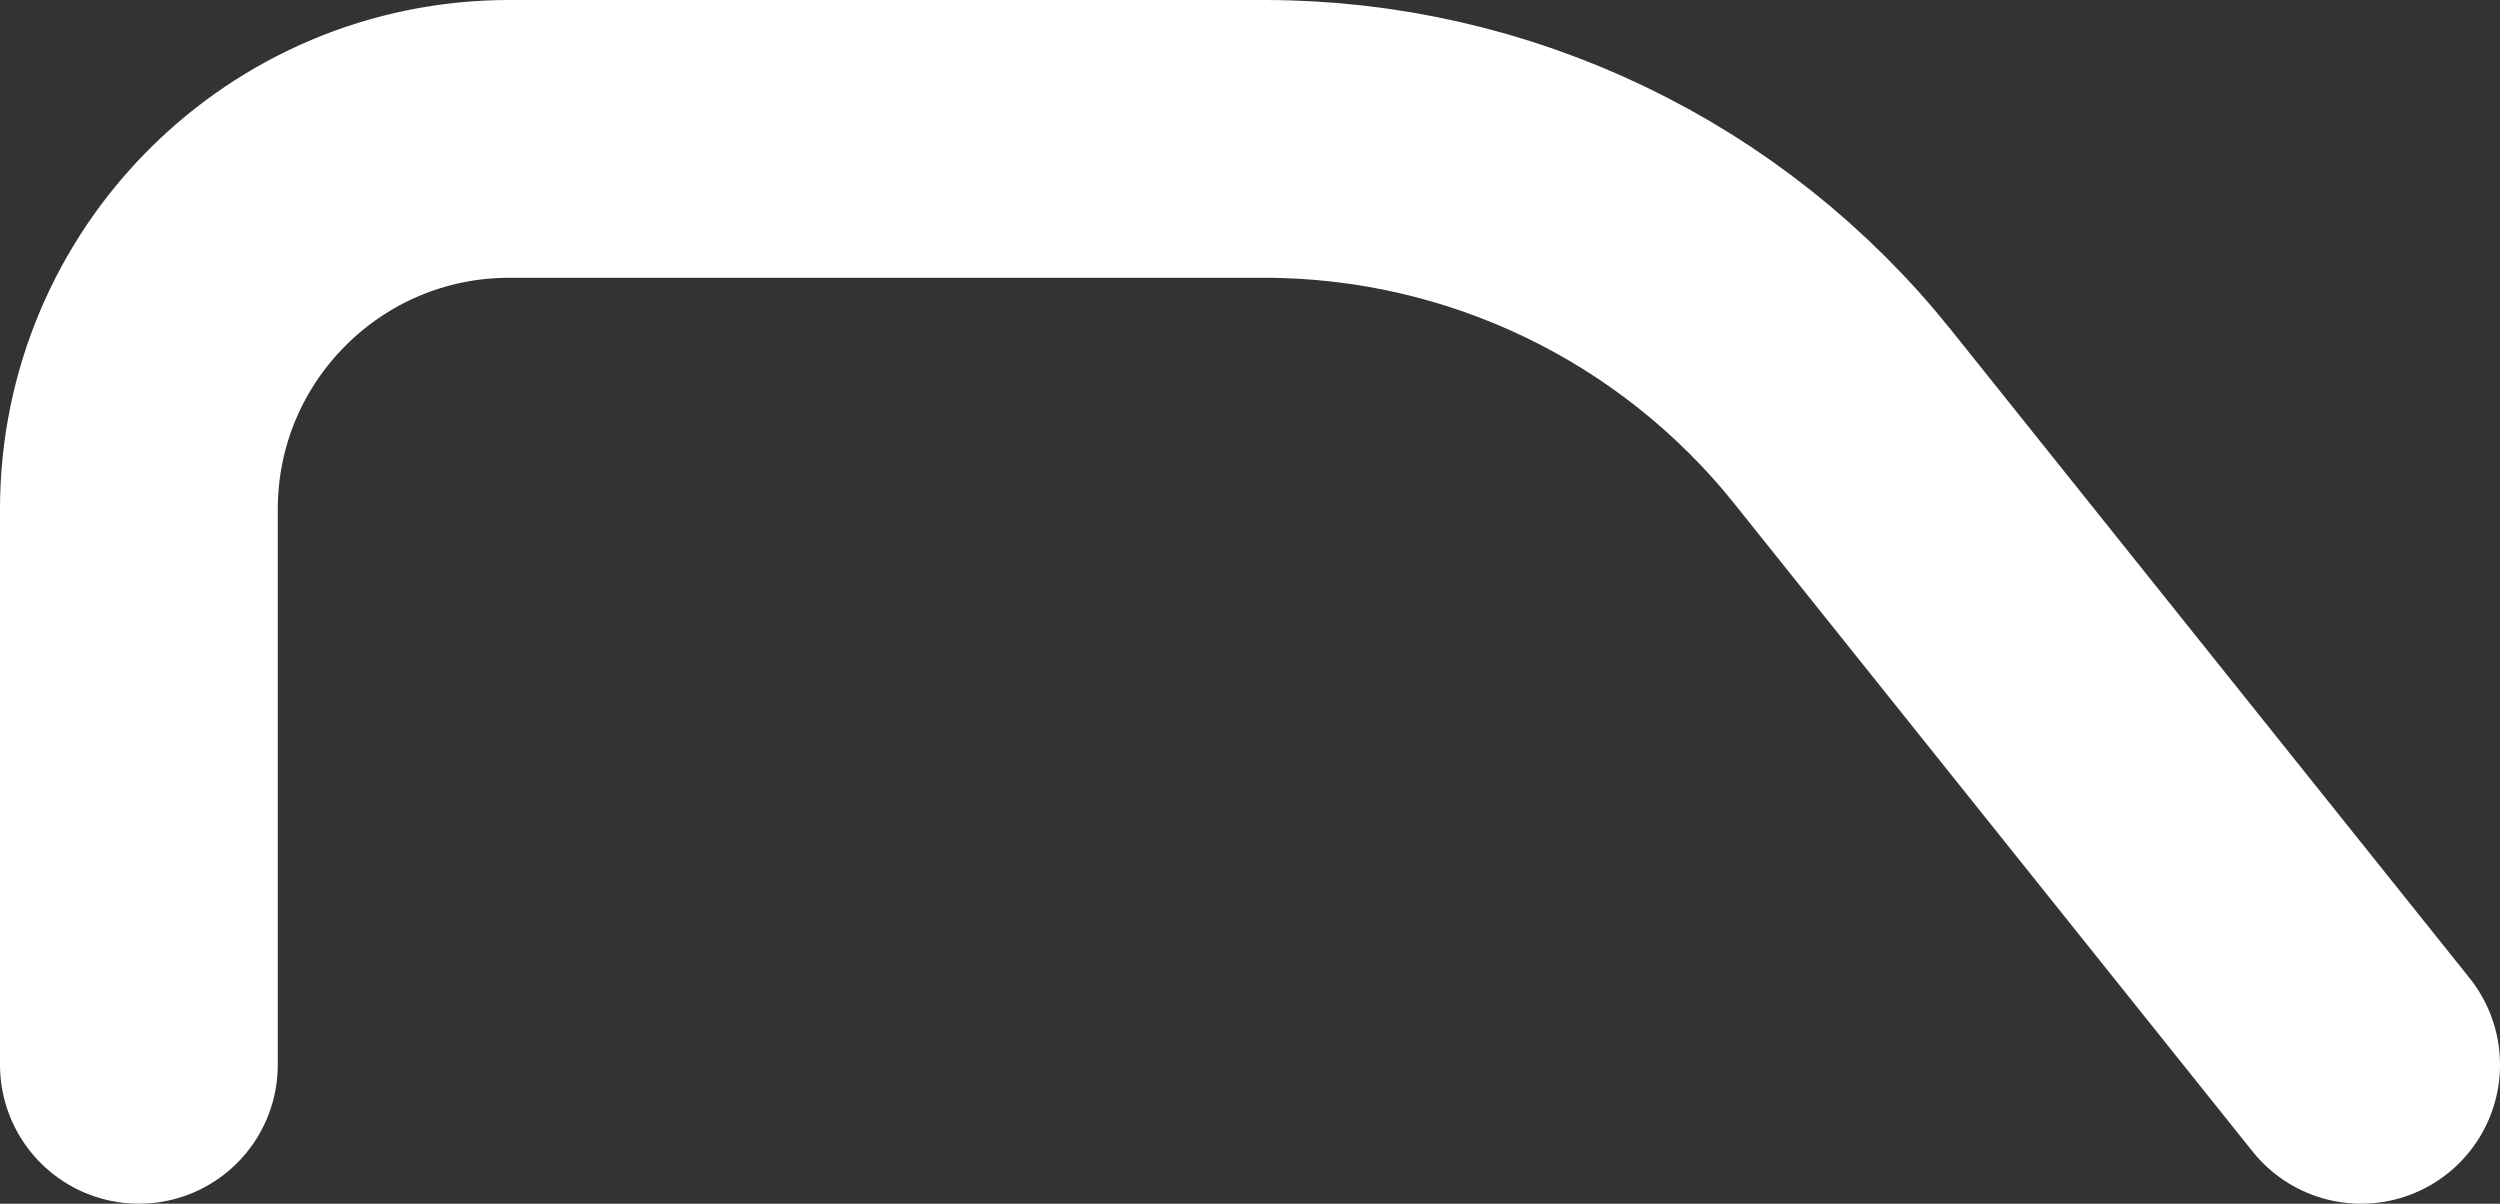 <?xml version="1.0" encoding="utf-8"?>
<svg xmlns="http://www.w3.org/2000/svg" fill="none" height="100%" overflow="visible" preserveAspectRatio="none" style="display: block;" viewBox="0 0 54 26" width="100%">
<rect x="0" y="0" width="54" height="26" fill="#333333" stroke="none"/>
<path d="M51 23L39.804 9.005C36.768 5.209 32.17 3 27.31 3H11C6.582 3 3 6.582 3 11V23" id="Vector" stroke="white" stroke-linecap="round" stroke-linejoin="round" stroke-width="6"/>
</svg>